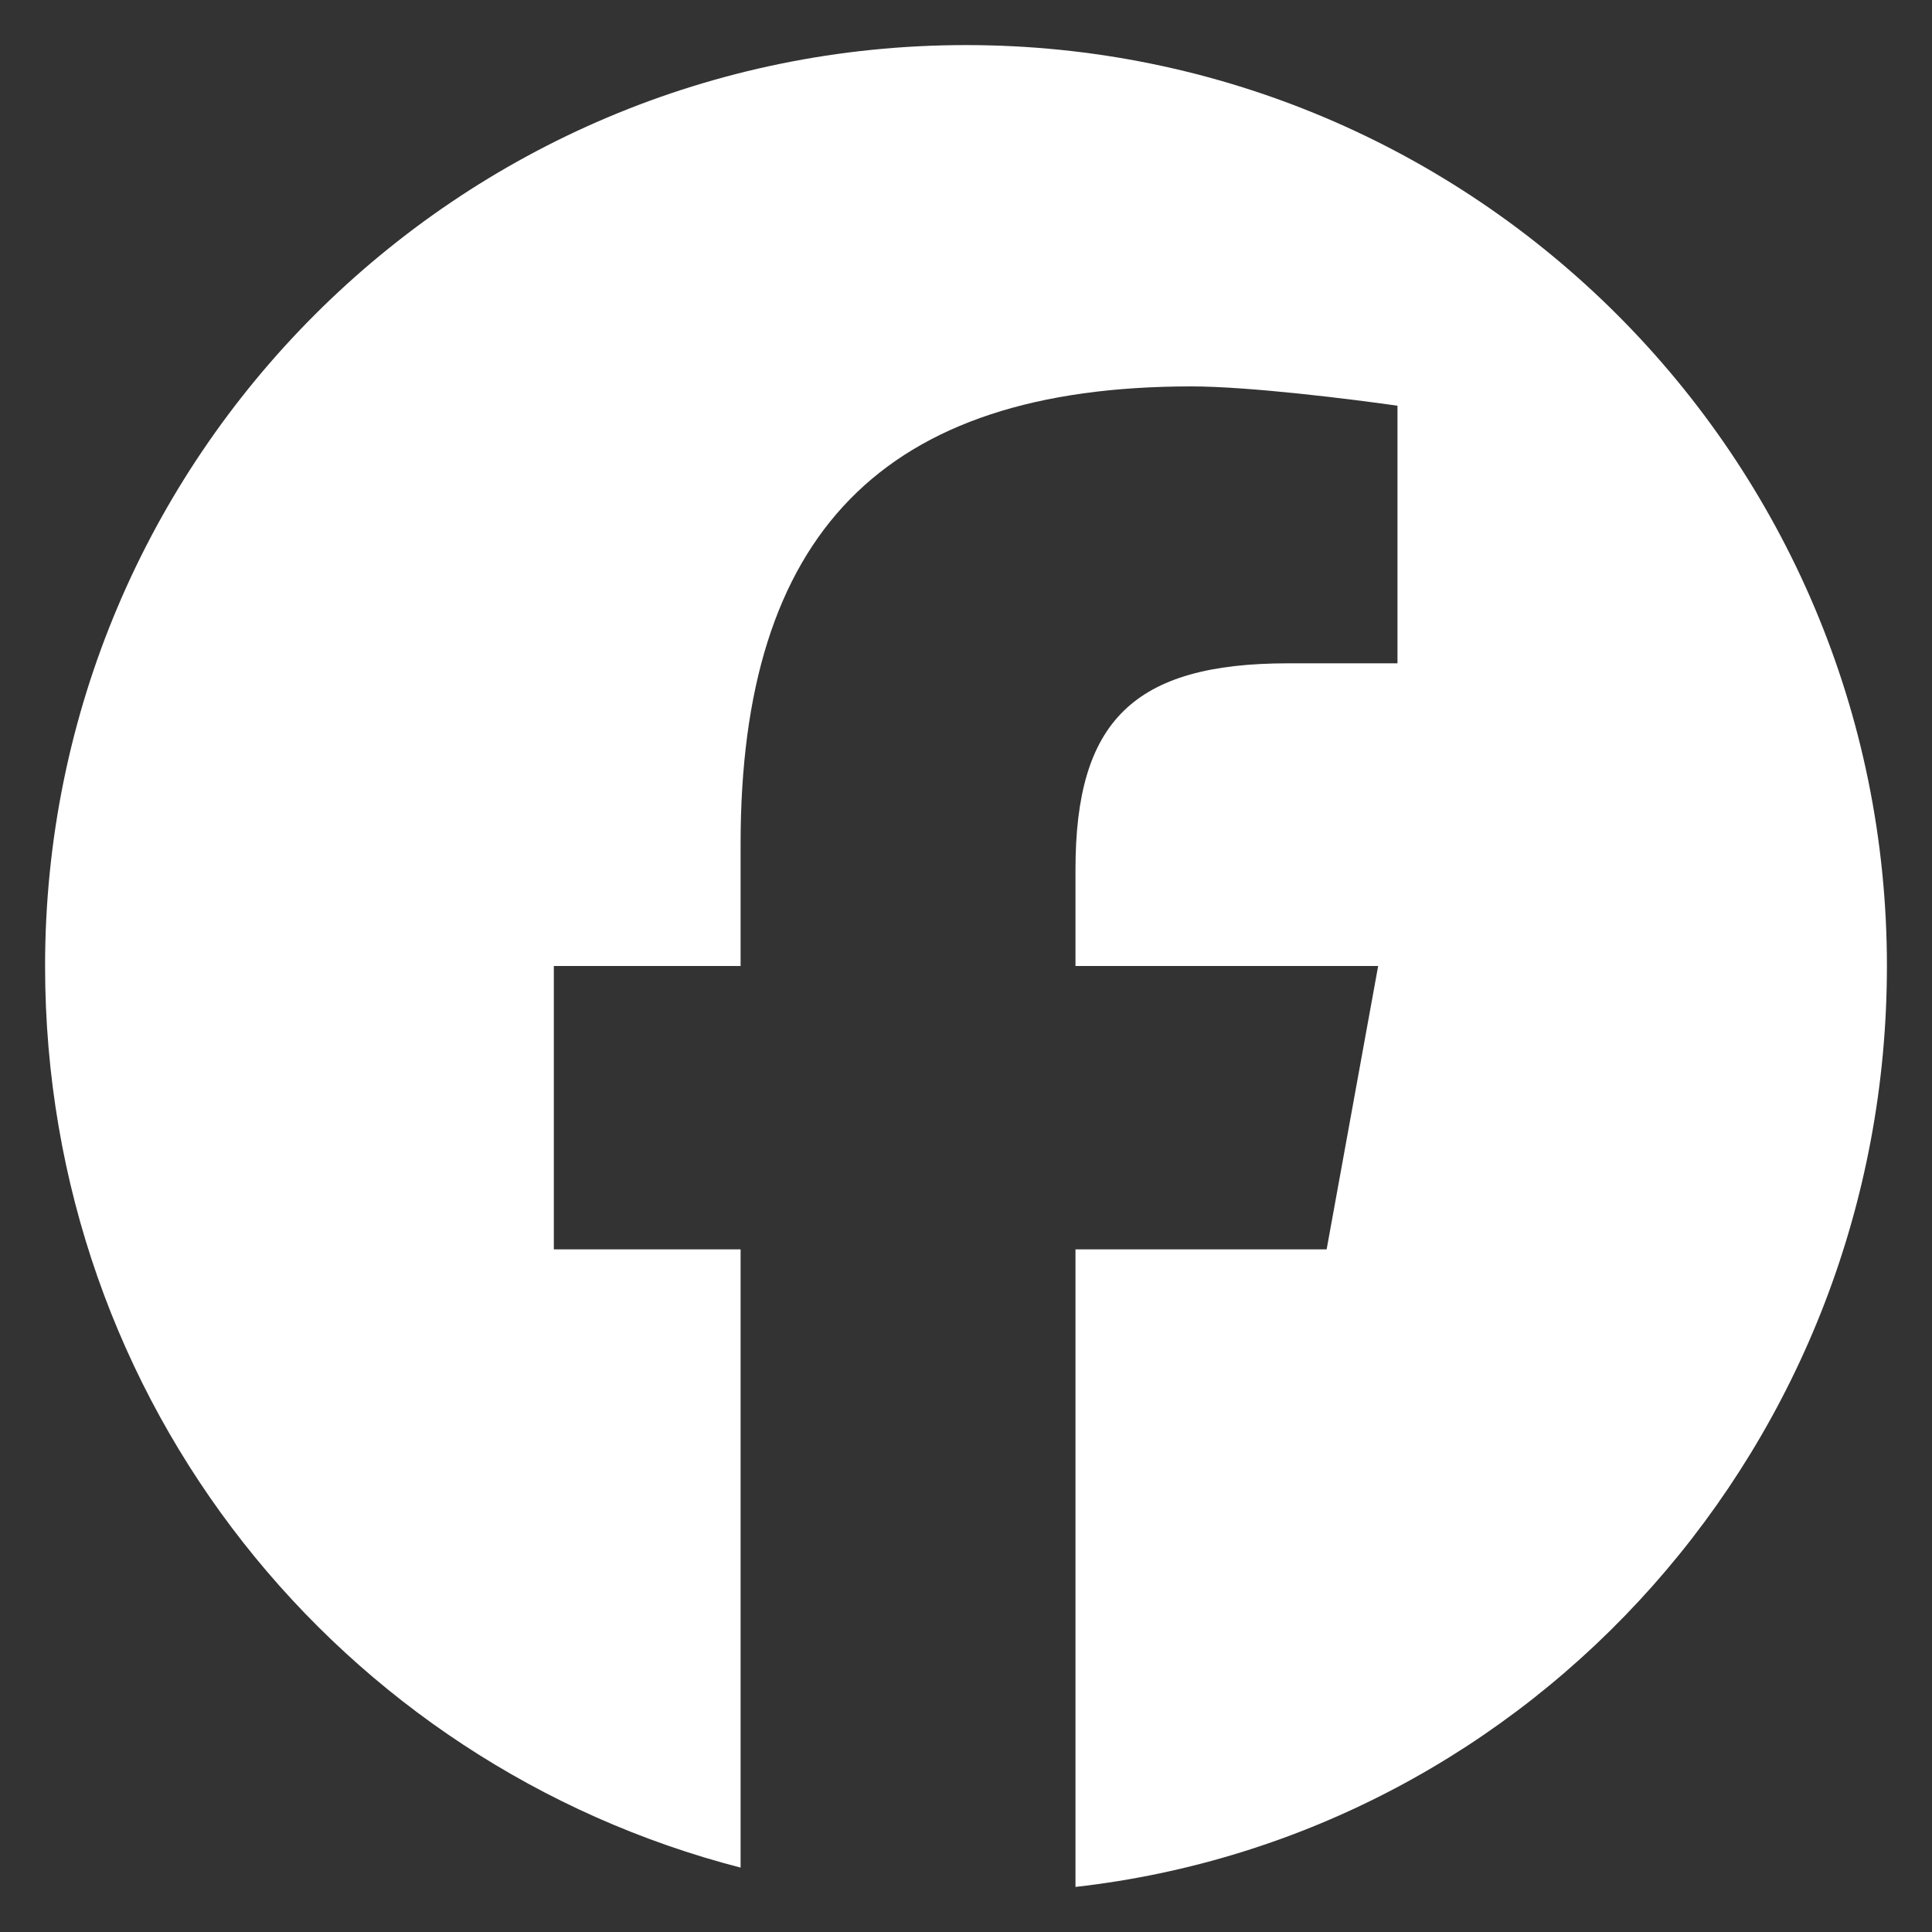 <svg version="1.2" xmlns="http://www.w3.org/2000/svg" viewBox="0 0 30 30" width="30" height="30">
    <rect x="0" y="0" width="30" height="30" fill="#333333" stroke="none"/>
    <style>.i{fill: #ffffff;}</style>
    <path class="i" d="m29.3 15c0-7.9-6.4-14.3-14.3-14.3-7.9 0-14.3 6.4-14.3 14.3 0 6.8 4.6 12.4 10.8 14v-9.6h-2.9v-4.4h2.9v-1.9c0-4.8 2.2-7.1 7-7.1 0.9 0 2.5 0.2 3.2 0.3v4c-0.4 0-1 0-1.7 0-2.4 0-3.3 0.9-3.3 3.2v1.5h4.7l-0.8 4.4h-3.9v9.9c7.1-0.8 12.6-6.9 12.6-14.3z"/>
</svg>
